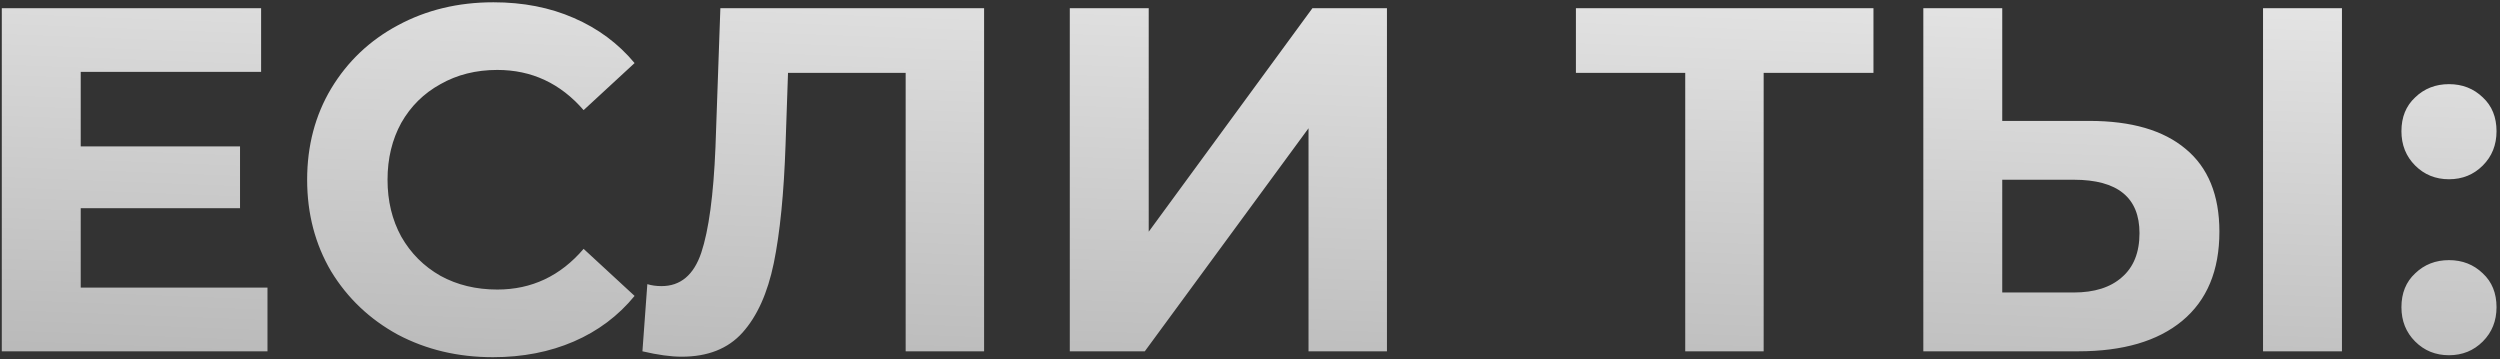 <?xml version="1.0" encoding="UTF-8"?> <svg xmlns="http://www.w3.org/2000/svg" width="306" height="44" viewBox="0 0 306 44" fill="none"><rect x="0" y="0" width="306" height="44" fill="#333333" stroke="none"/> <path d="M32.74 35.2V43H0.22V1H31.96V8.8H9.88V17.92H29.38V25.48H9.88V35.2H32.74ZM60.334 43.72C56.054 43.72 52.174 42.8 48.694 40.96C45.254 39.08 42.534 36.5 40.534 33.22C38.574 29.9 37.594 26.16 37.594 22C37.594 17.84 38.574 14.12 40.534 10.84C42.534 7.52 45.254 4.94 48.694 3.1C52.174 1.22 56.074 0.28 60.394 0.28C64.034 0.28 67.314 0.92 70.234 2.2C73.194 3.48 75.674 5.32 77.674 7.72L71.434 13.48C68.594 10.2 65.074 8.56 60.874 8.56C58.274 8.56 55.954 9.14 53.914 10.3C51.874 11.42 50.274 13 49.114 15.04C47.994 17.08 47.434 19.4 47.434 22C47.434 24.6 47.994 26.92 49.114 28.96C50.274 31 51.874 32.6 53.914 33.76C55.954 34.88 58.274 35.44 60.874 35.44C65.074 35.44 68.594 33.78 71.434 30.46L77.674 36.22C75.674 38.66 73.194 40.52 70.234 41.8C67.274 43.08 63.974 43.72 60.334 43.72ZM120.453 1V43H110.853V8.92H96.453L96.153 17.68C95.953 23.64 95.473 28.48 94.713 32.2C93.953 35.88 92.673 38.72 90.873 40.72C89.113 42.68 86.633 43.66 83.433 43.66C82.113 43.66 80.513 43.44 78.633 43L79.233 34.78C79.753 34.94 80.333 35.02 80.973 35.02C83.293 35.02 84.913 33.66 85.833 30.94C86.753 28.18 87.333 23.88 87.573 18.04L88.173 1H120.453ZM130.943 1H140.603V28.36L160.643 1H169.763V43H160.163V15.7L140.123 43H130.943V1ZM229.312 8.92H215.872V43H206.272V8.92H192.892V1H229.312V8.92ZM255.755 14.8C260.875 14.8 264.795 15.94 267.515 18.22C270.275 20.5 271.655 23.88 271.655 28.36C271.655 33.12 270.135 36.76 267.095 39.28C264.095 41.76 259.855 43 254.375 43H235.415V1H245.075V14.8H255.755ZM253.835 35.8C256.355 35.8 258.315 35.18 259.715 33.94C261.155 32.7 261.875 30.9 261.875 28.54C261.875 24.18 259.195 22 253.835 22H245.075V35.8H253.835ZM276.995 1H286.655V43H276.995V1ZM299.755 21.94C298.115 21.94 296.735 21.38 295.615 20.26C294.495 19.14 293.935 17.74 293.935 16.06C293.935 14.34 294.495 12.96 295.615 11.92C296.735 10.84 298.115 10.3 299.755 10.3C301.395 10.3 302.775 10.84 303.895 11.92C305.015 12.96 305.575 14.34 305.575 16.06C305.575 17.74 305.015 19.14 303.895 20.26C302.775 21.38 301.395 21.94 299.755 21.94ZM299.755 43.48C298.115 43.48 296.735 42.92 295.615 41.8C294.495 40.68 293.935 39.28 293.935 37.6C293.935 35.88 294.495 34.5 295.615 33.46C296.735 32.38 298.115 31.84 299.755 31.84C301.395 31.84 302.775 32.38 303.895 33.46C305.015 34.5 305.575 35.88 305.575 37.6C305.575 39.28 305.015 40.68 303.895 41.8C302.775 42.92 301.395 43.48 299.755 43.48Z" fill="url(#paint0_linear_33_815)"></path> <defs> <linearGradient id="paint0_linear_33_815" x1="173.186" y1="-37.371" x2="169.836" y2="50.049" gradientUnits="userSpaceOnUse"> <stop stop-color="white"></stop> <stop offset="1" stop-color="#B9B9B9"></stop> </linearGradient> </defs> </svg> 
